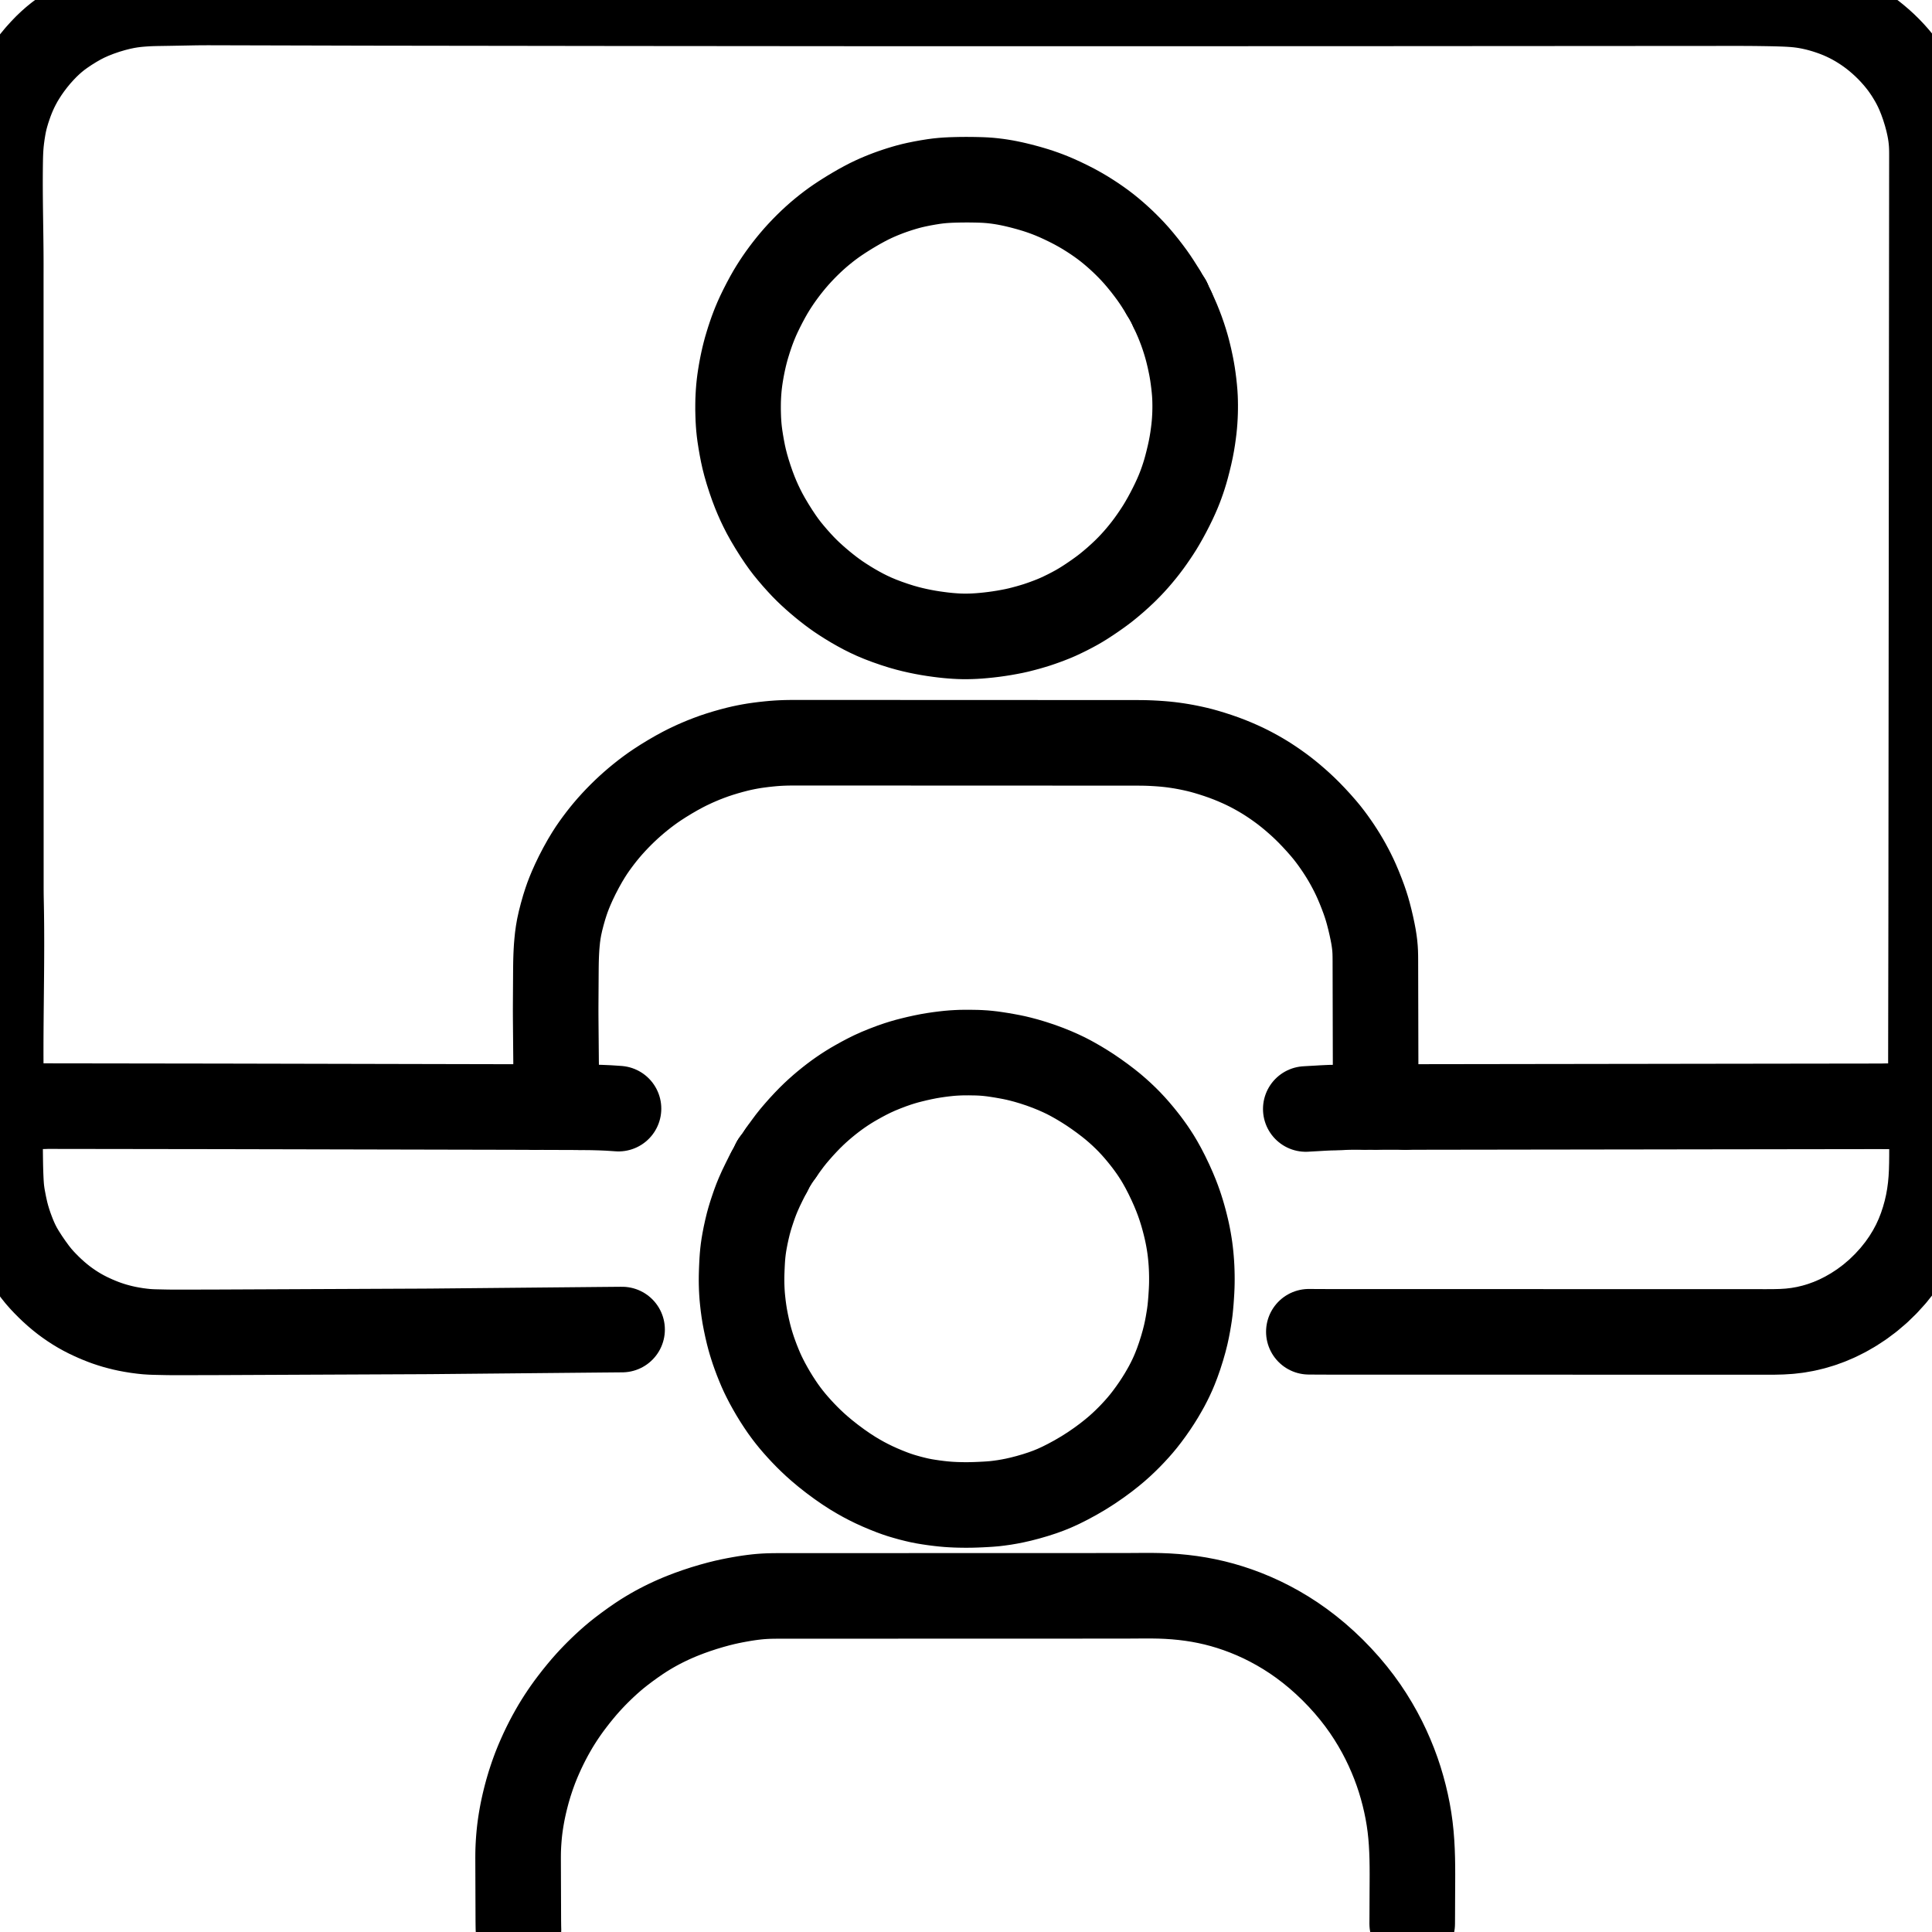 <svg xmlns="http://www.w3.org/2000/svg" viewBox="4 5.301 1016 1013.398" width="1024" height="1024" class="colorable-icon" overflow="visible"><g id="skeleton-paths" stroke-width="45.0"><path id="path-0-0" d="M4.856 579.924L4.697 577.997L4.623 575.660L4.488 572.150L4.445 568.797L4.396 565.755L4.383 563.388L4.370 561.160L4.365 559.220L4.363 557.037L4.365 555.098L4.369 552.915L4.375 550.976L4.384 548.793L4.395 546.853L4.409 544.670L4.423 542.731L4.441 540.548L4.457 538.609L4.477 536.426L4.495 534.486L4.517 532.303L4.536 530.364L4.558 528.181L4.578 526.242L4.599 524.059L4.618 522.119L4.639 519.936L4.656 517.997L4.674 515.814L4.690 513.875L4.705 511.692L4.717 509.752L4.728 507.569L4.736 505.630L4.743 503.447L4.746 501.507L4.747 499.325L4.744 497.385L4.738 495.202L4.730 493.263L4.716 491.080L4.700 489.140L4.677 486.958L4.653 485.018L4.621 482.835L4.588 480.896L4.546 478.713L4.509 476.773L4.475 474.591L4.458 472.651L4.450 470.468L4.450 468.529L4.450 466.346L4.450 464.406L4.449 462.223L4.449 460.284L4.449 458.101L4.448 456.162L4.448 453.979L4.448 452.039L4.448 449.856L4.447 447.917L4.447 445.734L4.447 443.795L4.447 441.612L4.446 439.672L4.446 437.489L4.446 435.550L4.445 433.367L4.445 431.428L4.445 429.245L4.445 427.305L4.444 425.122L4.444 423.183L4.444 421L4.443 419.061L4.443 416.878L4.443 414.938L4.443 412.755L4.442 410.816L4.442 408.633L4.442 406.694L4.441 404.511L4.441 402.571L4.441 400.388L4.441 398.449L4.440 396.266L4.440 394.327L4.440 392.144L4.439 390.204L4.439 388.021L4.439 386.082L4.439 383.899L4.438 381.960L4.438 379.777L4.438 377.837L4.438 375.654L4.437 373.715L4.437 371.532L4.437 369.593L4.436 367.410L4.436 365.470L4.436 363.287L4.436 361.348L4.435 359.165L4.435 357.226L4.435 355.043L4.434 353.103L4.434 350.920L4.434 348.981L4.434 346.798L4.433 344.859L4.433 342.676L4.433 340.736L4.432 338.553L4.432 336.614L4.432 334.431L4.432 332.492L4.431 330.309L4.431 328.369L4.431 326.186L4.431 324.247L4.430 322.064L4.430 320.125L4.430 317.942L4.429 316.002L4.429 313.819L4.429 311.880L4.429 309.697L4.428 307.758L4.428 305.575L4.428 303.635L4.427 301.452L4.427 299.513L4.427 297.330L4.427 295.391L4.426 293.208L4.426 291.268L4.426 289.085L4.425 287.146L4.425 284.963L4.425 283.024L4.425 280.841L4.424 278.901L4.424 276.718L4.424 274.779L4.423 272.596L4.423 270.657L4.423 268.474L4.423 266.534L4.422 264.351L4.422 262.412L4.422 260.229L4.422 258.290L4.421 256.107L4.421 254.167L4.421 251.984L4.420 250.045L4.420 247.862L4.420 245.923L4.420 243.740L4.419 241.800L4.419 239.617L4.419 237.678L4.418 235.495L4.418 233.556L4.418 231.373L4.418 229.433L4.417 227.250L4.417 225.311L4.417 223.128L4.416 221.189L4.416 219.006L4.416 217.066L4.416 214.883L4.415 212.944L4.415 210.761L4.415 208.822L4.414 206.639L4.414 204.699L4.414 202.516L4.414 200.577L4.413 198.394L4.413 196.455L4.413 194.272L4.413 192.332L4.412 190.149L4.412 188.210L4.412 186.027L4.411 184.087L4.411 181.905L4.411 179.965L4.411 177.782L4.410 175.843L4.410 173.660L4.410 171.720L4.409 169.538L4.409 167.598L4.409 165.415L4.409 163.476L4.408 161.293L4.408 159.353L4.408 157.171L4.407 155.231L4.407 153.048L4.408 151.109L4.410 148.926L4.413 146.986L4.416 144.803L4.416 142.864L4.411 140.681L4.401 138.742L4.387 136.559L4.370 134.619L4.348 132.436L4.326 130.497L4.298 128.314L4.273 126.375L4.242 124.192L4.215 122.252L4.184 120.069L4.157 118.130L4.127 115.947L4.102 114.008L4.076 111.825L4.055 109.885L4.035 107.702L4.021 105.763L4.009 103.580L4.002 101.641L4 99.458L4.003 97.518L4.014 95.335L4.029 93.396L4.052 91.213L4.077 89.274L4.118 87.091L4.173 85.151L4.269 82.972L4.386 81.081L4.574 78.887L4.840 76.600L5.203 73.926L5.656 71.171L6.097 68.837L6.629 66.507L7.199 64.423L7.929 61.964L8.749 59.525L9.565 57.213L10.464 54.919L11.283 52.983L12.334 50.721L13.323 48.754L14.571 46.441L15.922 44.195L17.602 41.569L19.539 38.805L21.657 36.016L23.923 33.267L26.252 30.685L28.384 28.466L30.533 26.428L32.405 24.779L34.589 23.007L36.997 21.246L40.056 19.190L43.217 17.228L46.325 15.452L49.198 13.992L52.356 12.580L55.925 11.176L59.884 9.809L63.843 8.635L67.402 7.737L70.539 7.080L73.077 6.660L75.491 6.352L77.627 6.145L79.761 5.982L81.852 5.856L83.830 5.777L85.976 5.717L87.915 5.686L90.098 5.652L92.038 5.621L94.221 5.584L96.160 5.547L98.343 5.506L100.282 5.468L102.465 5.427L104.405 5.389L106.588 5.351L108.527 5.324L110.710 5.306L112.650 5.301L114.832 5.302L116.772 5.307L118.955 5.313L120.894 5.318L123.077 5.324L125.017 5.329L127.199 5.334L129.139 5.339L131.322 5.345L133.261 5.350L135.444 5.355L137.384 5.360L139.566 5.366L141.506 5.371L143.689 5.376L145.628 5.381L147.811 5.387L149.751 5.392L151.933 5.397L153.873 5.402L156.056 5.408L157.995 5.413L160.178 5.418L162.118 5.423L164.301 5.429L166.240 5.434L168.423 5.439L170.362 5.444L172.545 5.450L174.485 5.455L176.668 5.460L178.607 5.465L180.790 5.471L182.729 5.476L184.912 5.482L186.852 5.486L189.035 5.492L190.974 5.497L193.157 5.503L195.096 5.508L197.279 5.513L199.219 5.517L201.402 5.520L203.341 5.523L205.524 5.526L207.463 5.529L209.646 5.532L211.586 5.534L213.769 5.537L215.708 5.540L217.891 5.543L219.830 5.545L222.013 5.548L223.953 5.551L226.136 5.554L228.075 5.556L230.258 5.559L232.197 5.562L234.380 5.564L236.320 5.567L238.503 5.570L240.442 5.573L242.625 5.575L244.564 5.578L246.747 5.581L248.687 5.584L250.870 5.586L252.809 5.589L254.992 5.592L256.931 5.594L259.114 5.597L261.054 5.600L263.237 5.603L265.176 5.605L267.359 5.608L269.298 5.611L271.481 5.614L273.421 5.616L275.604 5.619L277.543 5.622L279.726 5.625L281.665 5.627L283.848 5.630L285.788 5.633L287.971 5.636L289.910 5.638L292.093 5.641L294.032 5.644L296.215 5.647L298.155 5.649L300.338 5.652L302.277 5.655L304.460 5.658L306.399 5.660L308.582 5.663L310.522 5.666L312.705 5.669L314.644 5.671L316.827 5.674L318.766 5.677L320.949 5.680L322.889 5.682L325.072 5.685L327.011 5.688L329.194 5.691L331.133 5.693L333.316 5.696L335.256 5.698L337.439 5.700L339.378 5.702L341.561 5.704L343.500 5.705L345.683 5.707L347.623 5.708L349.806 5.710L351.745 5.712L353.928 5.714L355.867 5.715L358.050 5.717L359.990 5.718L362.173 5.720L364.112 5.722L366.295 5.723L368.234 5.725L370.417 5.727L372.357 5.728L374.540 5.730L376.479 5.732L378.662 5.733L380.601 5.735L382.784 5.737L384.724 5.738L386.907 5.740L388.846 5.742L391.067 5.743L393.002 5.745L395.178 5.746L396.971 5.747L399.091 5.748L400.981 5.750L403.272 5.752L405.278 5.754L407.518 5.756L409.458 5.758L411.641 5.760L413.580 5.762L415.763 5.763L417.702 5.765L419.885 5.767L421.825 5.768L424.008 5.770L425.947 5.772L428.130 5.773L430.070 5.775L432.252 5.777L434.192 5.778L436.375 5.780L438.314 5.782L440.497 5.783L442.437 5.785L444.619 5.787L446.559 5.788L448.742 5.790L450.681 5.791L452.864 5.793L454.804 5.795L456.986 5.797L458.926 5.798L461.109 5.800L463.048 5.801L465.231 5.803L467.171 5.803L469.353 5.803L471.293 5.803L473.476 5.803L475.415 5.803L477.598 5.803L479.538 5.802L481.721 5.802L483.660 5.802L485.843 5.802L487.782 5.802L489.965 5.802L491.905 5.802L494.088 5.801L496.027 5.801L498.210 5.801L500.149 5.801L502.332 5.801L504.272 5.801L506.455 5.801L508.394 5.800L510.577 5.800L512.516 5.800L514.699 5.800L516.639 5.800L518.822 5.800L520.761 5.800L522.944 5.799L524.883 5.799L527.066 5.799L529.006 5.799L531.189 5.799L533.128 5.799L535.311 5.798L537.250 5.798L539.433 5.798L541.373 5.798L543.556 5.798L545.495 5.798L547.678 5.798L549.617 5.797L551.800 5.797L553.740 5.797L555.923 5.797L557.862 5.797L560.045 5.797L561.984 5.797L564.167 5.796L566.107 5.796L568.290 5.796L570.229 5.796L572.413 5.796L574.298 5.796L576.476 5.795L578.357 5.795L580.619 5.795L582.542 5.795L584.780 5.795L586.701 5.795L588.901 5.795L590.841 5.794L593.024 5.794L594.963 5.794L597.146 5.794L599.085 5.794L601.268 5.794L603.208 5.794L605.391 5.793L607.330 5.793L609.513 5.793L611.452 5.793L613.635 5.793L615.575 5.793L617.758 5.792L619.697 5.792L621.880 5.792L623.819 5.792L626.002 5.792L627.942 5.792L630.125 5.792L632.064 5.791L634.247 5.791L636.186 5.791L638.369 5.791L640.309 5.791L642.492 5.791L644.431 5.791L646.614 5.790L648.553 5.790L650.736 5.790L652.676 5.790L654.859 5.790L656.798 5.790L658.981 5.790L660.920 5.789L663.103 5.789L665.043 5.789L667.226 5.789L669.165 5.789L671.348 5.789L673.287 5.788L675.470 5.788L677.410 5.788L679.593 5.788L681.532 5.788L683.715 5.788L685.654 5.788L687.837 5.787L689.777 5.787L691.960 5.787L693.899 5.787L696.082 5.787L698.021 5.786L700.204 5.785L702.144 5.784L704.327 5.783L706.266 5.781L708.449 5.780L710.388 5.779L712.571 5.777L714.511 5.776L716.694 5.775L718.633 5.773L720.816 5.772L722.755 5.771L724.938 5.769L726.878 5.768L729.061 5.767L731 5.766L733.183 5.764L735.122 5.763L737.305 5.762L739.245 5.760L741.428 5.759L743.367 5.758L745.550 5.756L747.490 5.755L749.672 5.754L751.612 5.752L753.795 5.751L755.734 5.750L757.917 5.748L759.857 5.747L762.039 5.746L763.979 5.745L766.162 5.743L768.101 5.742L770.284 5.741L772.224 5.739L774.406 5.738L776.346 5.737L778.529 5.735L780.468 5.734L782.651 5.733L784.591 5.731L786.773 5.730L788.713 5.729L790.896 5.727L792.835 5.726L795.018 5.725L796.958 5.724L799.141 5.722L801.080 5.721L803.263 5.720L805.202 5.718L807.385 5.717L809.325 5.716L811.508 5.714L813.447 5.713L815.630 5.712L817.569 5.711L819.752 5.709L821.692 5.708L823.875 5.707L825.814 5.705L827.997 5.704L829.936 5.703L832.119 5.701L834.059 5.700L836.242 5.699L838.181 5.697L840.364 5.696L842.303 5.695L844.486 5.693L846.426 5.692L848.609 5.691L850.548 5.690L852.731 5.688L854.670 5.687L856.853 5.686L858.793 5.684L860.976 5.683L862.915 5.682L865.098 5.680L867.037 5.679L869.220 5.678L871.160 5.676L873.343 5.675L875.282 5.674L877.465 5.672L879.404 5.671L881.587 5.670L883.527 5.669L885.710 5.667L887.649 5.666L889.832 5.665L891.771 5.663L893.954 5.662L895.894 5.661L898.077 5.659L900.016 5.658L902.199 5.657L904.138 5.656L906.321 5.654L908.261 5.653L910.444 5.652L912.383 5.650L914.566 5.649L916.505 5.649L918.688 5.650L920.628 5.653L922.811 5.661L924.750 5.672L926.933 5.693L928.872 5.715L931.055 5.744L932.995 5.773L935.213 5.813L937.141 5.857L939.306 5.915L941.088 5.970L943.195 6.052L945.084 6.144L947.415 6.306L949.443 6.489L951.686 6.766L953.470 7.038L955.518 7.411L957.353 7.795L959.598 8.323L961.604 8.860L963.811 9.506L965.707 10.122L967.835 10.848L969.765 11.575L971.911 12.443L973.921 13.339L976.191 14.433L978.229 15.493L980.461 16.749L982.375 17.916L984.602 19.352L986.572 20.720L988.797 22.368L990.794 23.967L993.056 25.903L995.082 27.751L997.291 29.911L999.176 31.899L1001.184 34.155L1002.773 36.080L1004.425 38.188L1005.728 40.016L1007.221 42.219L1008.483 44.260L1009.806 46.502L1010.876 48.476L1011.975 50.669L1013.075 53.114L1014.343 56.252L1015.656 59.931L1016.890 63.892L1017.879 67.573L1018.596 70.754L1019.065 73.227L1019.408 75.508L1019.640 77.468L1019.820 79.651L1019.914 81.594L1019.957 83.777L1019.964 85.717L1019.962 87.900L1019.960 89.839L1019.957 92.022L1019.956 93.961L1019.953 96.144L1019.951 98.084L1019.949 100.267L1019.947 102.206L1019.945 104.389L1019.943 106.328L1019.941 108.511L1019.939 110.451L1019.937 112.634L1019.935 114.573L1019.933 116.756L1019.931 118.695L1019.929 120.878L1019.927 122.818L1019.925 125L1019.923 126.940L1019.920 129.123L1019.919 131.062L1019.916 133.245L1019.914 135.185L1019.912 137.368L1019.910 139.307L1019.908 141.490L1019.906 143.429L1019.904 145.612L1019.902 147.552L1019.900 149.735L1019.898 151.674L1019.896 153.857L1019.894 155.796L1019.892 157.979L1019.890 159.919L1019.888 162.102L1019.886 164.041L1019.884 166.224L1019.882 168.163L1019.879 170.346L1019.877 172.286L1019.875 174.469L1019.873 176.408L1019.871 178.591L1019.869 180.530L1019.867 182.713L1019.865 184.653L1019.863 186.836L1019.861 188.775L1019.859 190.958L1019.857 192.897L1019.855 195.080L1019.853 197.020L1019.851 199.203L1019.849 201.142L1019.847 203.325L1019.845 205.264L1019.842 207.447L1019.841 209.387L1019.838 211.570L1019.836 213.509L1019.834 215.692L1019.832 217.631L1019.830 219.814L1019.828 221.754L1019.826 223.937L1019.824 225.876L1019.822 228.059L1019.820 229.998L1019.818 232.181L1019.816 234.121L1019.814 236.304L1019.812 238.243L1019.810 240.426L1019.808 242.365L1019.805 244.548L1019.804 246.488L1019.801 248.671L1019.799 250.610L1019.797 252.793L1019.795 254.733L1019.793 256.915L1019.791 258.855L1019.789 261.038L1019.787 262.977L1019.785 265.160L1019.783 267.100L1019.781 269.282L1019.779 271.222L1019.777 273.405L1019.775 275.344L1019.773 277.527L1019.771 279.467L1019.769 281.649L1019.767 283.589L1019.764 285.772L1019.762 287.711L1019.760 289.894L1019.758 291.834L1019.756 294.016L1019.754 295.956L1019.752 298.139L1019.750 300.078L1019.748 302.261L1019.746 304.201L1019.744 306.384L1019.742 308.323L1019.740 310.506L1019.738 312.445L1019.736 314.628L1019.734 316.568L1019.732 318.751L1019.730 320.690L1019.727 322.873L1019.726 324.812L1019.723 326.995L1019.721 328.935L1019.719 331.118L1019.717 333.057L1019.715 335.240L1019.713 337.179L1019.711 339.362L1019.709 341.302L1019.707 343.485L1019.705 345.424L1019.703 347.607L1019.701 349.546L1019.699 351.729L1019.697 353.669L1019.695 355.852L1019.693 357.791L1019.691 359.974L1019.689 361.913L1019.686 364.096L1019.684 366.036L1019.682 368.219L1019.680 370.158L1019.678 372.341L1019.676 374.280L1019.674 376.463L1019.672 378.403L1019.670 380.586L1019.668 382.525L1019.666 384.708L1019.664 386.647L1019.662 388.830L1019.660 390.770L1019.658 392.953L1019.656 394.892L1019.654 397.075L1019.652 399.014L1019.649 401.197L1019.648 403.137L1019.645 405.320L1019.643 407.259L1019.641 409.442L1019.639 411.381L1019.637 413.564L1019.635 415.504L1019.633 417.687L1019.631 419.626L1019.629 421.809L1019.627 423.748L1019.625 425.931L1019.623 427.871L1019.621 430.054L1019.619 431.993L1019.617 434.176L1019.615 436.115L1019.612 438.298L1019.611 440.238L1019.608 442.421L1019.606 444.360L1019.604 446.543L1019.602 448.482L1019.600 450.665L1019.598 452.605L1019.596 454.788L1019.594 456.727L1019.592 458.910L1019.590 460.849L1019.588 463.032L1019.586 464.972L1019.584 467.155L1019.582 469.094L1019.580 471.277L1019.578 473.216L1019.576 475.399L1019.574 477.339L1019.571 479.522L1019.569 481.461L1019.567 483.644L1019.565 485.583L1019.563 487.766L1019.560 489.706L1019.556 491.889L1019.553 493.828L1019.549 496.011L1019.545 497.950L1019.541 500.133L1019.538 502.073L1019.534 504.256L1019.531 506.195L1019.527 508.378L1019.523 510.317L1019.519 512.500L1019.516 514.440L1019.512 516.623L1019.508 518.562L1019.505 520.745L1019.501 522.684L1019.497 524.867L1019.494 526.807L1019.490 528.990L1019.486 530.929L1019.482 533.112L1019.479 535.051L1019.475 537.234L1019.472 539.174L1019.468 541.357L1019.464 543.296L1019.460 545.479L1019.457 547.418L1019.453 549.601L1019.449 551.541L1019.446 553.724L1019.442 555.663L1019.438 557.846L1019.435 559.785L1019.431 561.968L1019.428 563.911L1019.427 566.109L1019.426 568.122L1019.426 570.682L1019.425 572.442L1019.423 574.503" stroke="black" stroke-width="45" fill="none" stroke-linecap="round" stroke-linejoin="round"></path><path id="path-1-0" d="M743.041 586.153L745.622 586.146L748.575 586.139L752.721 586.131L756.826 586.124L760.948 586.118L765.070 586.112L769.193 586.106L773.315 586.100L777.437 586.094L781.560 586.089L785.682 586.083L789.804 586.077L793.907 586.070L798.026 586.063L802.133 586.056L806.286 586.050L810.411 586.045L814.547 586.041L818.661 586.035L822.783 586.029L826.905 586.023L831.028 586.018L835.150 586.012L839.272 586.006L843.395 586L847.517 585.994L851.639 585.988L855.762 585.982L859.884 585.976L863.999 585.971L868.138 585.966L872.266 585.961L876.419 585.955L880.523 585.948L884.639 585.941L888.740 585.935L892.863 585.929L896.985 585.923L901.107 585.917L905.230 585.911L909.352 585.905L913.474 585.899L917.597 585.894L921.719 585.888L925.841 585.882L929.964 585.877L934.086 585.871L938.209 585.865L942.331 585.860L946.453 585.854L950.576 585.849L954.698 585.843L958.820 585.838L962.943 585.832L967.065 585.826L971.187 585.821L975.310 585.815L979.432 585.810L983.554 585.804L987.677 585.799L991.799 585.793L994.746 585.789L997.241 585.786" stroke="black" stroke-width="45" fill="none" stroke-linecap="round" stroke-linejoin="round"></path><path id="path-2-0" d="M296.466 566.557L296.456 565.463L296.442 563.908L296.425 561.968L296.406 559.785L296.389 557.846L296.369 555.663L296.352 553.724L296.333 551.541L296.316 549.601L296.296 547.418L296.279 545.479L296.260 543.296L296.243 541.357L296.226 539.174L296.216 537.234L296.213 535.051L296.218 533.112L296.229 530.929L296.240 528.990L296.254 526.807L296.265 524.867L296.279 522.684L296.290 520.745L296.304 518.562L296.315 516.623L296.330 514.440L296.348 512.500L296.380 510.317L296.426 508.378L296.501 506.195L296.592 504.256L296.727 501.998L296.925 499.662L297.188 497.054L297.562 494.328L298.039 491.582L298.758 488.309L299.672 484.757L300.675 481.223L301.641 478.194L302.446 475.879L303.328 473.578L304.370 471.058L305.802 467.846L307.600 464.111L309.631 460.217L311.653 456.597L313.485 453.564L315.009 451.185L316.547 448.954L318.024 446.912L319.739 444.637L321.315 442.631L323.078 440.490L324.740 438.562L326.721 436.370L328.592 434.387L330.670 432.277L332.498 430.494L334.525 428.596L336.422 426.891L338.667 424.959L340.776 423.222L343.101 421.384L345.127 419.856L347.342 418.255L349.702 416.648L352.758 414.671L356.289 412.516L359.868 410.443L363.055 408.717L365.481 407.477L367.664 406.440L369.481 405.596L371.684 404.635L374.030 403.654L376.782 402.585L379.599 401.554L382.471 400.600L385.612 399.636L388.714 398.762L391.733 397.978L394.114 397.417L396.441 396.935L398.377 396.568L400.648 396.183L402.930 395.855L405.596 395.514L408.291 395.222L410.632 395L412.952 394.829L414.910 394.724L417.137 394.643L419.077 394.606L421.260 394.588L423.199 394.584L425.382 394.584L427.321 394.585L429.504 394.586L431.444 394.586L433.627 394.587L435.566 394.588L437.749 394.589L439.688 394.590L441.871 394.590L443.811 394.591L445.994 394.592L447.933 394.593L450.116 394.593L452.055 394.594L454.238 394.595L456.178 394.596L458.361 394.596L460.300 394.597L462.483 394.598L464.422 394.599L466.605 394.600L468.545 394.600L470.728 394.601L472.667 394.602L474.850 394.603L476.789 394.603L478.972 394.604L480.912 394.605L483.095 394.606L485.034 394.606L487.217 394.607L489.156 394.608L491.339 394.609L493.279 394.609L495.462 394.610L497.401 394.611L499.584 394.612L501.523 394.612L503.706 394.613L505.646 394.614L507.829 394.615L509.768 394.616L511.951 394.616L513.890 394.617L516.073 394.618L518.013 394.619L520.196 394.619L522.135 394.620L524.318 394.621L526.257 394.622L528.440 394.622L530.380 394.623L532.563 394.624L534.502 394.625L536.685 394.626L538.624 394.626L540.807 394.627L542.747 394.628L544.930 394.629L546.869 394.629L549.052 394.630L550.991 394.631L553.174 394.632L555.114 394.632L557.297 394.633L559.236 394.634L561.419 394.635L563.358 394.635L565.541 394.636L567.481 394.637L569.664 394.638L571.603 394.638L573.786 394.639L575.725 394.640L577.908 394.641L579.848 394.642L582.031 394.642L583.970 394.643L586.153 394.644L588.092 394.645L590.275 394.645L592.215 394.646L594.398 394.647L596.337 394.648L598.520 394.648L600.459 394.649L602.642 394.656L604.582 394.668L606.844 394.712L609.194 394.799L611.829 394.937L614.498 395.122L616.788 395.316L619.092 395.557L621.061 395.805L623.296 396.123L625.216 396.430L627.349 396.809L629.242 397.177L631.463 397.646L633.482 398.107L635.793 398.680L638.229 399.359L641.265 400.273L644.467 401.312L647.693 402.438L650.672 403.575L653.478 404.725L656.161 405.899L658.410 406.936L660.673 408.049L662.674 409.092L664.970 410.343L666.914 411.452L669.015 412.711L670.751 413.797L672.914 415.218L674.950 416.611L677.323 418.305L679.367 419.834L681.558 421.563L683.545 423.201L685.811 425.151L687.863 426.983L690.077 429.051L692.258 431.195L694.804 433.835L697.396 436.644L699.857 439.448L701.799 441.774L703.551 444.033L705.010 446.005L706.590 448.248L707.851 450.093L709.246 452.237L710.412 454.101L711.767 456.373L712.947 458.457L714.215 460.812L715.282 462.885L716.411 465.203L717.492 467.583L718.801 470.658L720.055 473.812L721.232 476.954L722.095 479.467L722.858 481.888L723.564 484.393L724.371 487.525L725.133 490.763L725.813 493.969L726.282 496.428L726.651 498.757L726.900 500.678L727.106 502.882L727.214 504.821L727.267 507.004L727.281 508.943L727.286 511.126L727.290 513.066L727.295 515.249L727.300 517.188L727.304 519.371L727.309 521.310L727.314 523.493L727.318 525.433L727.323 527.679L727.329 530.020L727.335 532.661L727.342 535.345L727.347 537.652L727.352 539.931L727.356 541.880L727.361 544.089L727.365 546.044L727.370 548.227L727.374 550.167L727.379 552.350L727.383 554.289L727.388 556.472L727.393 558.411L727.398 560.594L727.402 562.534L727.407 564.717L727.410 566.109L727.413 567.509" stroke="black" stroke-width="45" fill="none" stroke-linecap="round" stroke-linejoin="round"></path><path id="path-3-0" d="M25.852 585.683L28.347 585.687L31.294 585.691L35.417 585.697L39.539 585.702L43.661 585.708L47.784 585.714L51.906 585.719L56.028 585.725L60.151 585.731L64.273 585.737L68.395 585.742L72.518 585.748L76.640 585.754L80.762 585.760L84.885 585.765L89.007 585.771L93.129 585.777L97.252 585.782L101.374 585.788L105.496 585.794L109.619 585.800L113.741 585.805L117.863 585.812L121.986 585.819L126.108 585.827L130.230 585.836L134.353 585.845L138.475 585.854L142.597 585.863L146.720 585.872L150.842 585.881L154.964 585.890L159.087 585.899L163.209 585.908L167.331 585.917L171.454 585.926L175.576 585.935L179.698 585.944L183.821 585.953L187.943 585.962L192.065 585.971L196.188 585.980L200.310 585.989L204.432 585.998L208.555 586.007L212.677 586.016L216.799 586.025L220.922 586.034L225.044 586.043L229.166 586.052L233.289 586.061L237.411 586.070L241.533 586.079L245.656 586.087L249.778 586.096L253.900 586.105L258.023 586.114L262.145 586.123L266.267 586.132L270.373 586.142L274.520 586.154L278.926 586.169L282.186 586.181L285.269 586.193" stroke="black" stroke-width="45" fill="none" stroke-linecap="round" stroke-linejoin="round"></path><path id="path-4-0" d="M4.026 595.129L4.024 596.688L4.022 598.637L4.021 600.871L4.023 603.231L4.029 605.160L4.042 607.368L4.057 609.261L4.079 611.406L4.101 613.241L4.132 615.385L4.169 617.305L4.227 619.611L4.293 621.592L4.385 623.823L4.480 625.740L4.627 627.938L4.812 629.889L5.098 632.015L5.399 633.815L5.770 635.758L6.116 637.556L6.573 639.663L7.036 641.690L7.671 644.061L8.408 646.506L9.310 649.218L10.315 651.917L11.220 654.206L12.216 656.486L13.072 658.303L14.292 660.638L15.784 663.148L17.877 666.422L20.138 669.707L22.385 672.777L24.261 675.126L26.041 677.155L27.652 678.862L29.523 680.751L31.357 682.508L33.485 684.429L35.441 686.086L37.551 687.761L39.469 689.178L41.589 690.645L43.585 691.938L45.798 693.275L47.874 694.430L50.106 695.584L52.126 696.543L54.232 697.495L56.173 698.314L58.247 699.137L60.218 699.861L62.387 700.580L64.398 701.198L66.656 701.807L68.611 702.297L70.954 702.809L73.259 703.241L75.965 703.685L78.629 704.031L80.989 704.283L83.255 704.431L85.183 704.503L87.362 704.550L89.317 704.593L91.514 704.637L93.438 704.664L95.663 704.673L97.547 704.667L99.741 704.663L101.602 704.662L103.840 704.664L105.778 704.664L108.016 704.662L109.878 704.659L112.051 704.655L113.925 704.651L116.158 704.645L118.110 704.638L120.329 704.629L122.268 704.620L124.451 704.611L126.391 704.602L128.574 704.592L130.513 704.584L132.696 704.574L134.635 704.565L136.818 704.556L138.758 704.547L140.941 704.538L142.880 704.529L145.063 704.519L147.002 704.511L149.185 704.501L151.125 704.492L153.308 704.483L155.247 704.474L157.450 704.464L159.396 704.455L161.567 704.445L163.484 704.435L165.651 704.425L167.614 704.416L169.788 704.407L171.712 704.400L173.890 704.391L175.838 704.382L178.042 704.373L179.981 704.364L182.164 704.355L184.103 704.346L186.286 704.336L188.226 704.328L190.409 704.318L192.348 704.309L194.531 704.300L196.470 704.291L198.653 704.281L200.593 704.273L202.776 704.263L204.715 704.254L206.898 704.245L208.837 704.236L211.020 704.226L212.960 704.218L215.143 704.208L217.082 704.199L219.265 704.190L221.204 704.181L223.387 704.171L225.327 704.163L227.510 704.152L229.449 704.139L231.632 704.122L233.571 704.105L235.754 704.084L237.694 704.066L239.877 704.045L241.816 704.027L244 704.006L245.938 703.988L248.121 703.967L250.061 703.949L252.244 703.928L254.183 703.910L256.366 703.889L258.305 703.871L260.488 703.850L262.428 703.832L264.611 703.811L266.550 703.793L268.733 703.772L270.672 703.754L272.855 703.733L274.795 703.715L276.978 703.694L278.917 703.676L281.100 703.655L283.039 703.636L285.222 703.616L287.162 703.597L289.345 703.577L291.284 703.558L293.467 703.538L295.406 703.519L297.589 703.499L299.529 703.480L301.712 703.460L303.651 703.441L305.834 703.421L307.773 703.402L309.956 703.382L311.896 703.363L314.079 703.343L316.018 703.324L318.201 703.304L320.140 703.285L322.345 703.265L324.294 703.247L326.498 703.227L328.437 703.211L330.009 703.197L331.142 703.189" stroke="black" stroke-width="45" fill="none" stroke-linecap="round" stroke-linejoin="round"></path><path id="path-5-0" d="M309.005 586.276L312.065 586.321L315.351 586.353L319.763 586.473L323.909 586.651L326.793 586.836L329.262 587.008" stroke="black" stroke-width="45" fill="none" stroke-linecap="round" stroke-linejoin="round"></path><path id="path-6-0" d="M690.684 587.196L691.779 587.132L693.334 587.045L695.273 586.934L697.482 586.809L699.436 586.691L701.638 586.587L703.558 586.500L705.458 586.471L707.138 586.405L708.645 586.367L710.532 586.253L712.300 586.196L714.846 586.140L717.396 586.134L719.827 586.123L721.782 586.112" stroke="black" stroke-width="45" fill="none" stroke-linecap="round" stroke-linejoin="round"></path><path id="path-7-0" d="M692.297 704.342L694.792 704.360L697.739 704.377L701.861 704.392L705.983 704.398L710.106 704.398L714.228 704.399L718.351 704.400L722.473 704.400L726.595 704.401L730.718 704.402L734.840 704.403L738.962 704.403L743.085 704.404L747.207 704.405L751.329 704.405L755.452 704.406L759.574 704.407L763.696 704.407L767.819 704.408L771.941 704.409L776.063 704.409L780.186 704.410L784.308 704.411L788.430 704.411L792.553 704.412L796.675 704.413L800.797 704.413L804.920 704.414L809.042 704.415L813.164 704.415L817.287 704.416L821.409 704.417L825.531 704.417L829.654 704.418L833.776 704.419L837.898 704.419L842.021 704.420L846.143 704.421L850.265 704.422L854.388 704.422L858.510 704.423L862.632 704.424L866.755 704.424L870.877 704.425L875 704.426L879.122 704.426L883.244 704.427L887.366 704.428L891.489 704.428L895.611 704.429L899.733 704.430L903.856 704.430L907.978 704.431L912.100 704.432L916.223 704.432L920.345 704.433L924.467 704.434L928.590 704.440L932.712 704.444L936.834 704.428L940.956 704.325L945.103 704.065L949.281 703.574L953.501 702.829L957.710 701.828L961.887 700.582L966.052 699.070L970.178 697.301L974.424 695.179L978.642 692.759L983.049 689.881L987.357 686.662L991.711 682.957L995.786 678.990L999.583 674.811L1002.916 670.649L1005.874 666.443L1008.478 662.211L1010.760 657.950L1012.716 653.678L1014.361 649.455L1015.772 645.181L1016.950 640.970L1017.917 636.744L1018.669 632.558L1019.228 628.374L1019.606 624.226L1019.836 620.061L1019.947 615.901L1019.995 611.718L1020 607.486L1019.991 603.006L1019.980 599.695L1019.970 596.641" stroke="black" stroke-width="45" fill="none" stroke-linecap="round" stroke-linejoin="round"></path><path id="path-extension-1" d="M296.466 566.557L296.640 586.233" stroke="black" stroke-width="45" fill="none" stroke-linecap="round" stroke-linejoin="round"></path><path id="path-extension-2" d="M727.413 567.509L727.455 586.123" stroke="black" stroke-width="45" fill="none" stroke-linecap="round" stroke-linejoin="round"></path><path id="path-connection-1" d="M743.041 586.153L721.782 586.112" stroke="black" stroke-width="45" fill="none" stroke-linecap="round" stroke-linejoin="round"></path><path id="path-connection-2" d="M285.269 586.193L309.005 586.276" stroke="black" stroke-width="45" fill="none" stroke-linecap="round" stroke-linejoin="round"></path><path id="path-connection-3" d="M4.856 579.924L4.811 585.654" stroke="black" stroke-width="45" fill="none" stroke-linecap="round" stroke-linejoin="round"></path><path id="path-connection-4" d="M25.852 585.683L4.811 585.654" stroke="black" stroke-width="45" fill="none" stroke-linecap="round" stroke-linejoin="round"></path><path id="path-connection-5" d="M4.026 595.129L4.811 585.654" stroke="black" stroke-width="45" fill="none" stroke-linecap="round" stroke-linejoin="round"></path><path id="path-connection-6" d="M1019.423 574.503L1019.625 585.756" stroke="black" stroke-width="45" fill="none" stroke-linecap="round" stroke-linejoin="round"></path><path id="path-connection-7" d="M997.241 585.786L1019.625 585.756" stroke="black" stroke-width="45" fill="none" stroke-linecap="round" stroke-linejoin="round"></path><path id="path-connection-8" d="M1019.970 596.641L1019.625 585.756" stroke="black" stroke-width="45" fill="none" stroke-linecap="round" stroke-linejoin="round"></path></g><g id="skeleton-paths" stroke-width="45.0"><path id="path-0-0" d="M615.982 158.234L615.056 156.691L614.127 155.183L612.703 152.940L611.391 150.961L609.815 148.706L608.048 146.318L605.957 143.601L603.733 140.866L601.688 138.460L599.657 136.220L597.897 134.377L596.020 132.493L594.315 130.849L592.363 129.041L590.462 127.348L588.289 125.501L586.307 123.895L584.100 122.206L582.042 120.715L579.644 119.053L577.246 117.486L574.638 115.845L571.919 114.254L569.063 112.674L565.821 111.013L562.629 109.471L559.578 108.083L557.143 107.052L554.942 106.180L552.987 105.456L550.879 104.720L548.887 104.065L546.683 103.397L544.690 102.817L542.508 102.230L540.701 101.755L538.591 101.242L536.781 100.823L534.541 100.352L532.657 99.988L530.406 99.612L528.537 99.340L526.299 99.069L524.415 98.881L522.158 98.719L520.245 98.632L517.987 98.567L516.078 98.530L513.759 98.500L511.521 98.499L508.967 98.521L506.432 98.579L504.117 98.647L501.743 98.771L499.689 98.917L497.376 99.149L494.998 99.462L492.042 99.934L489.002 100.482L486.033 101.087L483.669 101.626L481.402 102.213L479.399 102.783L477.205 103.452L475.211 104.099L473.083 104.828L471.112 105.543L469.045 106.341L467.203 107.089L465.207 107.942L463.295 108.806L460.957 109.932L458.496 111.214L455.809 112.683L453.222 114.182L450.946 115.539L448.731 116.917L446.754 118.180L444.624 119.594L442.695 120.926L440.574 122.478L438.573 124.016L436.361 125.798L434.409 127.441L432.341 129.270L430.490 130.986L428.408 133.004L426.527 134.906L424.534 137.010L422.840 138.879L421.034 140.966L419.409 142.933L417.647 145.159L416.123 147.165L414.577 149.285L413.239 151.206L411.819 153.330L410.543 155.334L409.152 157.625L407.745 160.102L406.099 163.162L404.523 166.247L403.081 169.223L402.018 171.562L401.076 173.790L400.311 175.709L399.469 177.942L398.675 180.218L397.805 182.842L397.022 185.387L396.379 187.573L395.804 189.745L395.343 191.615L394.831 193.868L394.431 195.770L394.004 197.989L393.675 199.835L393.320 202.016L393.049 203.861L392.771 206.082L392.575 207.988L392.393 210.253L392.278 212.172L392.176 214.486L392.138 216.774L392.129 219.401L392.189 222.024L392.266 224.323L392.400 226.603L392.551 228.567L392.782 230.828L393.090 233.203L393.558 236.210L394.101 239.351L394.719 242.527L395.348 245.367L396.149 248.499L397.157 251.988L398.427 255.955L399.685 259.571L400.963 262.923L402.089 265.639L403.330 268.437L404.614 271.122L406.087 274.011L407.871 277.226L410.013 280.824L412.284 284.432L414.442 287.659L416.198 290.127L417.961 292.442L419.833 294.732L422.023 297.303L424.270 299.809L426.262 301.950L428.251 303.958L430.091 305.723L432.285 307.724L434.344 309.521L436.610 311.426L438.588 313.024L440.688 314.663L442.582 316.073L444.735 317.602L447.064 319.154L449.717 320.845L452.552 322.558L455.337 324.145L458.107 325.642L460.851 327.013L463.685 328.325L466.921 329.681L470.545 331.057L474.468 332.415L478.046 333.548L481.236 334.446L483.983 335.136L486.705 335.754L489.444 336.314L492.168 336.811L494.930 337.255L497.614 337.629L499.948 337.925L502.267 338.173L504.226 338.347L506.455 338.509L508.394 338.608L510.577 338.671L512.516 338.672L514.699 338.625L516.639 338.540L518.900 338.399L521.246 338.197L523.873 337.934L526.619 337.606L529.285 337.234L532.089 336.792L534.762 336.312L537.185 335.839L539.536 335.317L541.909 334.717L544.498 334.029L547.096 333.269L549.263 332.606L551.514 331.842L553.510 331.133L555.872 330.251L557.948 329.431L560.245 328.456L562.648 327.339L565.298 326.047L568.011 324.639L570.293 323.396L572.583 322.054L574.574 320.814L576.877 319.313L579.007 317.871L581.360 316.224L583.417 314.736L585.671 313.017L587.958 311.154L590.578 308.926L593.226 306.541L595.570 304.333L597.752 302.146L599.535 300.270L601.408 298.198L603.073 296.266L604.891 294.064L606.473 292.063L608.145 289.843L609.635 287.764L611.268 285.393L612.631 283.342L614.038 281.131L615.339 278.952L616.835 276.325L618.370 273.485L619.862 270.588L621.264 267.728L622.508 265.028L623.536 262.656L624.432 260.432L625.166 258.468L625.916 256.347L626.575 254.355L627.266 252.114L627.964 249.637L628.766 246.539L629.540 243.315L630.238 240.107L630.775 237.243L631.218 234.530L631.590 231.842L631.869 229.605L632.103 227.288L632.254 225.368L632.390 223.128L632.467 221.189L632.515 219.006L632.522 217.066L632.488 214.883L632.422 212.944L632.286 210.675L632.079 208.318L631.795 205.672L631.454 203.005L631.127 200.724L630.746 198.452L630.382 196.500L629.913 194.251L629.476 192.239L628.944 190.019L628.464 188.095L627.846 185.851L627.150 183.521L626.281 180.829L625.321 178.070L624.290 175.357L623.202 172.657L622.012 169.937L621.178 168.074L620.370 166.378" stroke="black" stroke-width="45" fill="none" stroke-linecap="round" stroke-linejoin="round"></path><path id="path-extension-1" d="M615.982 158.234L618.446 162.340" stroke="black" stroke-width="45" fill="none" stroke-linecap="round" stroke-linejoin="round"></path><path id="path-extension-2" d="M620.370 166.378L618.446 162.340" stroke="black" stroke-width="45" fill="none" stroke-linecap="round" stroke-linejoin="round"></path><path id="path-connection-1" d="M618.446 162.340L618.446 162.340" stroke="black" stroke-width="45" fill="none" stroke-linecap="round" stroke-linejoin="round"></path></g><g id="skeleton-paths" stroke-width="45.0"><path id="path-0-0" d="M276.656 1018.699L276.615 1017.590L276.595 1016.026L276.571 1014.097L276.564 1011.896L276.557 1009.949L276.550 1007.746L276.543 1005.807L276.534 1003.540L276.525 1001.182L276.515 998.493L276.505 995.795L276.496 993.468L276.490 991.221L276.483 989.308L276.476 987.134L276.469 985.195L276.462 983.012L276.457 981.073L276.470 978.896L276.506 977.006L276.595 974.837L276.702 972.943L276.868 970.683L277.035 968.754L277.267 966.552L277.500 964.686L277.812 962.504L278.124 960.553L278.505 958.381L278.849 956.574L279.291 954.464L279.721 952.539L280.288 950.172L280.792 948.204L281.376 946.026L281.904 944.202L282.557 942.022L283.194 940.065L283.918 937.896L284.588 936.023L285.354 933.944L286.099 932.058L287 929.857L288.009 927.541L289.213 924.870L290.537 922.101L291.920 919.356L293.357 916.647L294.805 914.056L296.152 911.734L297.521 909.500L298.793 907.507L300.212 905.370L301.549 903.426L303.130 901.220L304.892 898.873L306.962 896.204L309.165 893.487L311.189 891.080L313.208 888.797L314.889 886.972L316.671 885.104L318.232 883.521L320.142 881.647L322 879.882L324.149 877.915L326.058 876.236L328.222 874.415L330.596 872.527L333.647 870.216L336.880 867.877L340.028 865.704L342.555 864.050L344.875 862.623L346.769 861.508L348.849 860.333L350.640 859.365L352.874 858.218L354.818 857.258L357.096 856.189L358.964 855.353L361.265 854.370L363.614 853.424L366.679 852.250L370.206 851L374.197 849.688L378.265 848.474L381.894 847.478L385.110 846.682L387.880 846.068L390.614 845.519L393.275 845.033L395.586 844.638L397.871 844.290L399.810 844.028L402.022 843.769L403.961 843.585L406.144 843.432L408.084 843.344L410.267 843.288L412.206 843.269L414.389 843.261L416.328 843.261L418.511 843.260L420.451 843.260L422.634 843.259L424.573 843.258L426.756 843.258L428.695 843.257L430.878 843.257L432.818 843.256L435 843.256L436.940 843.255L439.123 843.254L441.062 843.254L443.245 843.253L445.185 843.253L447.368 843.252L449.307 843.251L451.490 843.251L453.429 843.250L455.612 843.250L457.552 843.249L459.735 843.249L461.674 843.248L463.857 843.247L465.796 843.247L467.979 843.246L469.919 843.246L472.102 843.245L474.041 843.245L476.224 843.244L478.163 843.243L480.346 843.243L482.286 843.242L484.469 843.242L486.408 843.241L488.591 843.240L490.530 843.240L492.740 843.239L494.684 843.238L497.010 843.238L499.503 843.237L502.832 843.236L506.645 843.235L510.811 843.234L514.982 843.233L519.104 843.232L523.227 843.231L527.349 843.230L531.471 843.228L535.594 843.227L539.716 843.226L543.838 843.225L547.961 843.224L552.083 843.223L556.205 843.221L560.328 843.220L564.450 843.219L568.572 843.218L572.695 843.217L576.817 843.216L580.939 843.214L585.062 843.213L589.184 843.212L593.306 843.208L597.429 843.195L601.551 843.170L605.673 843.143L609.780 843.146L613.898 843.219L618.008 843.388L622.143 843.667L626.264 844.059L630.377 844.574L634.496 845.219L638.610 846.003L642.731 846.929L646.796 847.991L650.878 849.207L654.957 850.572L659.185 852.150L663.369 853.876L667.622 855.812L671.780 857.892L676.013 860.197L680.207 862.685L684.376 865.371L688.524 868.280L692.617 871.387L696.758 874.783L700.813 878.382L704.823 882.208L708.683 886.187L712.321 890.213L715.763 894.322L718.919 898.386L721.879 902.502L724.622 906.646L727.184 910.831L729.539 914.987L731.683 919.092L733.641 923.164L735.472 927.314L737.158 931.462L738.696 935.626L740.079 939.777L741.317 943.937L742.427 948.097L743.400 952.232L744.249 956.384L744.967 960.555L745.548 964.728L745.992 968.868L746.316 973.027L746.540 977.182L746.679 981.344L746.749 985.478L746.768 989.600L746.756 993.722L746.733 997.845L746.714 1001.967L746.698 1006.089L746.684 1010.212L746.667 1013.159L746.651 1015.654" stroke="black" stroke-width="45" fill="none" stroke-linecap="round" stroke-linejoin="round"></path></g><g id="skeleton-paths" stroke-width="45.0"><path id="path-0-0" d="M408.530 620.264L407.254 622.673L405.832 625.518L404.127 629.039L402.730 632.177L401.780 634.491L400.955 636.678L400.307 638.512L399.604 640.594L398.946 642.597L398.251 644.887L397.543 647.435L396.806 650.479L396.123 653.595L395.555 656.535L395.165 658.818L394.859 660.979L394.640 662.856L394.441 665.027L394.308 666.966L394.193 669.149L394.106 671.089L394.027 673.272L393.980 675.211L393.966 677.394L393.991 679.333L394.060 681.516L394.157 683.456L394.313 685.702L394.537 688.030L394.831 690.649L395.196 693.355L395.624 696.059L396.214 699.187L396.882 702.346L397.628 705.523L398.265 707.966L398.896 710.155L399.461 711.978L400.139 714.068L400.958 716.389L401.959 719.077L403.076 721.873L404.078 724.265L405.143 726.613L406.219 728.802L407.544 731.376L409.019 734.050L410.626 736.829L412.305 739.572L414.037 742.244L415.650 744.620L417.392 747.024L418.953 749.065L420.737 751.265L422.389 753.199L424.356 755.403L426.212 757.404L428.357 759.614L430.305 761.535L432.593 763.689L434.991 765.815L438.054 768.389L441.548 771.140L445.409 774L449.063 776.531L452.397 778.684L455.290 780.412L458.043 781.962L460.764 783.392L463.573 784.775L466.706 786.198L469.878 787.537L472.945 788.753L475.425 789.657L477.749 790.430L480.092 791.123L482.657 791.841L485.290 792.503L487.561 793.028L489.974 793.503L492.389 793.901L495.093 794.301L497.762 794.637L500.028 794.887L502.307 795.091L504.243 795.219L506.455 795.327L508.394 795.386L510.577 795.423L512.516 795.433L514.772 795.409L517.112 795.343L519.730 795.236L522.396 795.098L524.684 794.951L527.085 794.749L529.445 794.464L532.108 794.093L534.837 793.625L537.587 793.089L540.860 792.344L544.518 791.398L548.530 790.232L552.223 789.033L555.536 787.824L558.517 786.603L561.788 785.108L565.449 783.271L569.562 781.047L573.775 778.579L577.960 775.921L581.988 773.146L585.598 770.485L588.773 767.978L591.271 765.889L593.637 763.777L595.641 761.892L597.844 759.715L599.757 757.728L601.791 755.520L603.498 753.576L605.331 751.373L607.169 749.012L609.196 746.269L611.213 743.385L613.044 740.595L614.733 737.883L616.242 735.296L617.551 732.956L618.769 730.613L619.765 728.585L620.825 726.284L621.829 723.909L623.066 720.734L624.350 717.081L625.649 712.989L626.713 709.258L627.557 705.902L628.176 703.055L628.704 700.299L629.158 697.608L629.519 695.309L629.827 692.981L630.063 690.648L630.293 687.967L630.482 685.216L630.621 682.923L630.721 680.660L630.770 678.772L630.788 676.585L630.773 674.646L630.722 672.463L630.648 670.524L630.526 668.347L630.380 666.394L630.180 664.193L629.971 662.264L629.698 660.114L629.415 658.219L629.042 655.991L628.680 654.052L628.233 651.876L627.807 649.995L627.271 647.792L626.749 645.774L626.138 643.552L625.551 641.548L624.877 639.404L624.217 637.418L623.414 635.166L622.466 632.680L621.144 629.478L619.515 625.819L617.624 621.881L615.792 618.325L614.078 615.246L612.645 612.838L611.157 610.527L609.821 608.541L608.276 606.381L606.943 604.582L605.297 602.481L603.742 600.555L601.803 598.259L599.996 596.215L597.885 593.965L595.952 592.019L593.715 589.890L591.682 588.051L589.292 586L586.789 583.990L583.663 581.614L580.462 579.311L577.256 577.118L574.367 575.271L571.670 573.628L569.037 572.114L566.791 570.872L564.390 569.634L561.935 568.467L558.774 567.062L555.193 565.610L551.213 564.143L547.195 562.820L543.598 561.753L540.492 560.931L538.209 560.382L535.831 559.883L533.485 559.446L530.686 558.955L528.040 558.540L525.761 558.214L523.517 557.960L521.620 557.788L519.504 557.658L517.721 557.584L515.636 557.551L513.628 557.516L511.328 557.528L509.259 557.555L507.037 557.652L505.080 557.770L502.847 557.960L500.502 558.219L497.874 558.551L495.098 558.958L492.371 559.421L489.321 560.027L486.328 560.687L483.352 561.411L480.989 562.017L478.577 562.712L476.132 563.480L472.889 564.602L469.367 565.941L465.828 567.389L462.656 568.826L459.863 570.216L457.165 571.646L454.571 573.090L452.270 574.413L450.044 575.777L448.071 577.047L445.954 578.483L444.041 579.839L441.933 581.413L439.943 582.965L437.740 584.759L435.795 586.410L433.732 588.244L431.900 589.950L429.789 592.013L427.668 594.210L425.313 596.750L423.079 599.285L421.156 601.550L419.345 603.825L417.539 606.254L416.029 608.328L414.626 610.337" stroke="black" stroke-width="45" fill="none" stroke-linecap="round" stroke-linejoin="round"></path><path id="path-extension-1" d="M408.530 620.264L411.159 615.303" stroke="black" stroke-width="45" fill="none" stroke-linecap="round" stroke-linejoin="round"></path><path id="path-extension-2" d="M414.626 610.337L411.159 615.303" stroke="black" stroke-width="45" fill="none" stroke-linecap="round" stroke-linejoin="round"></path><path id="path-connection-1" d="M411.159 615.303L411.159 615.303" stroke="black" stroke-width="45" fill="none" stroke-linecap="round" stroke-linejoin="round"></path></g></svg>